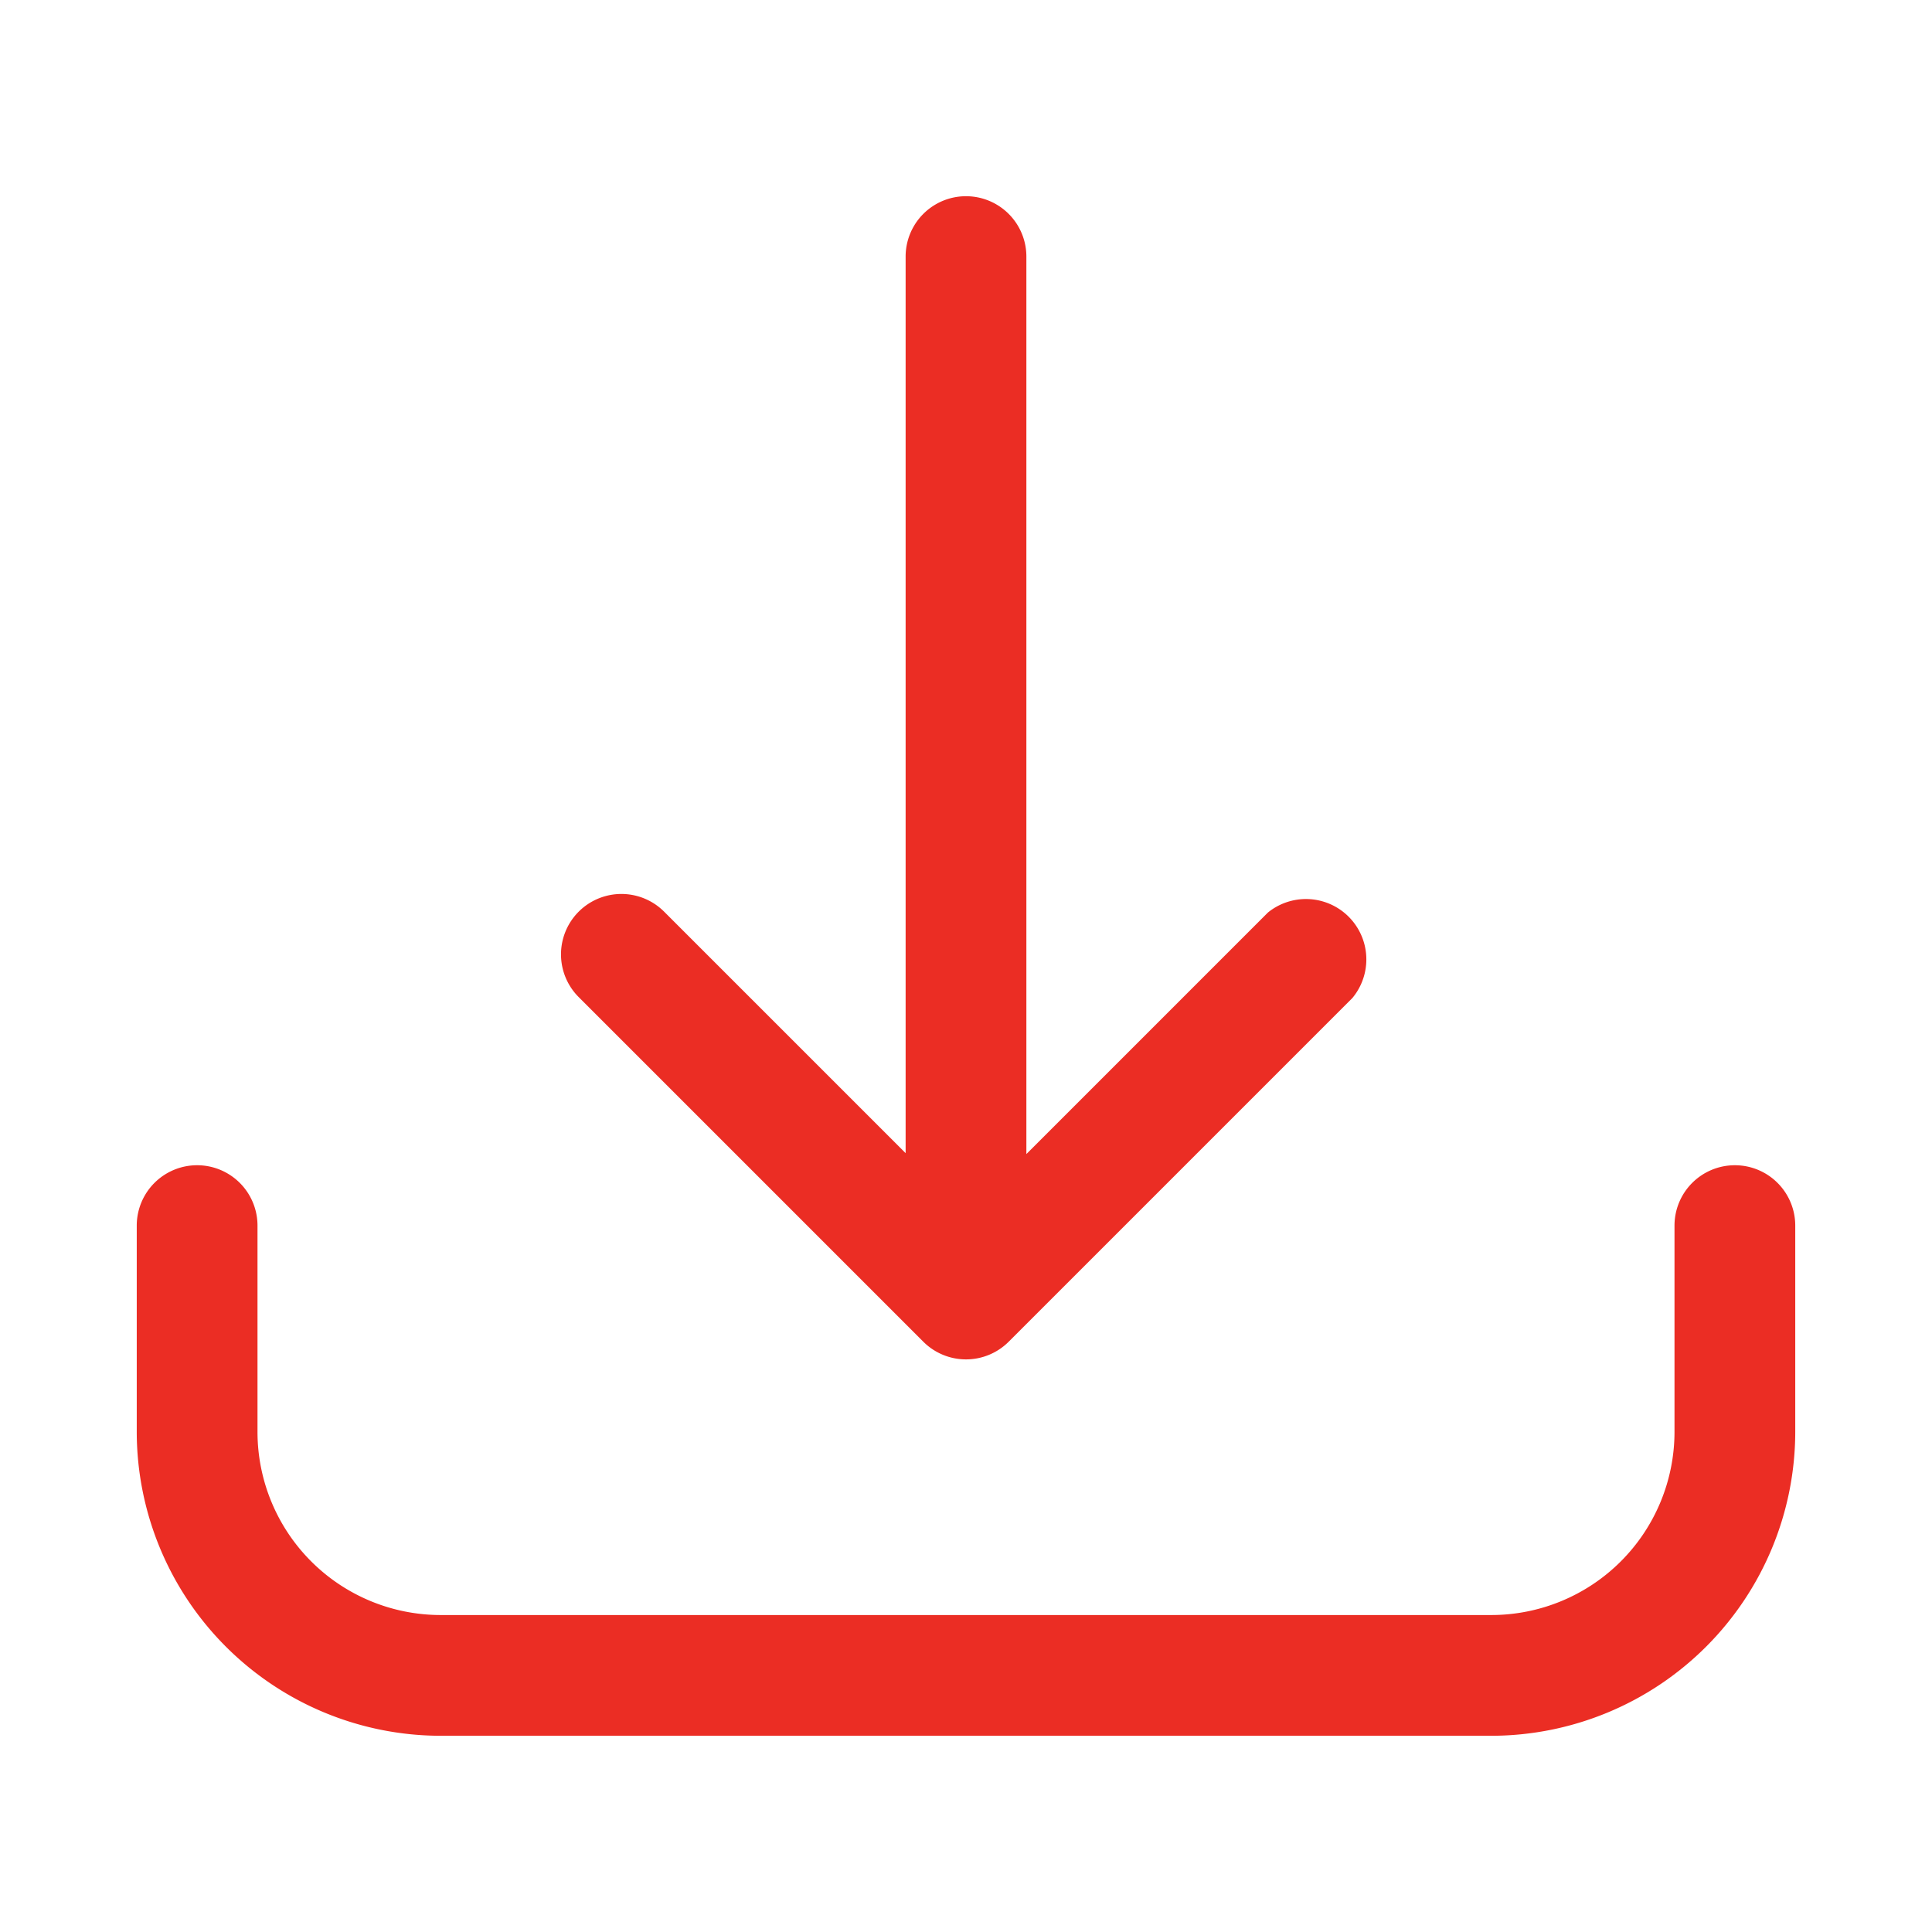 <svg xmlns="http://www.w3.org/2000/svg" version="1.1" xmlns:xlink="http://www.w3.org/1999/xlink" width="512" height="512" x="0" y="0" viewBox="0 0 64 64" style="enable-background:new 0 0 512 512" xml:space="preserve" class=""><g><g data-name="Layer 41"><path d="M57.47 38.6a2 2 0 0 0-2 2v6.83a6.07 6.07 0 0 1-6.07 6.07H14.6a6.07 6.07 0 0 1-6.07-6.07V40.6a2 2 0 1 0-4 0v6.83A10.08 10.08 0 0 0 14.6 57.5h34.8a10.08 10.08 0 0 0 10.07-10.07V40.6a2 2 0 0 0-2-2z" fill="#eb2d24" opacity="1" data-original="#000000" class=""></path><path d="M30.58 44.44a2 2 0 0 0 2.84 0L44.8 33.06a2 2 0 0 0-2.8-2.83l-8 8V8.5a2 2 0 0 0-4 0v29.7l-8-8a2 2 0 0 0-2.83 2.83z" fill="#eb2d24" opacity="1" data-original="#000000" class=""></path></g></g></svg>